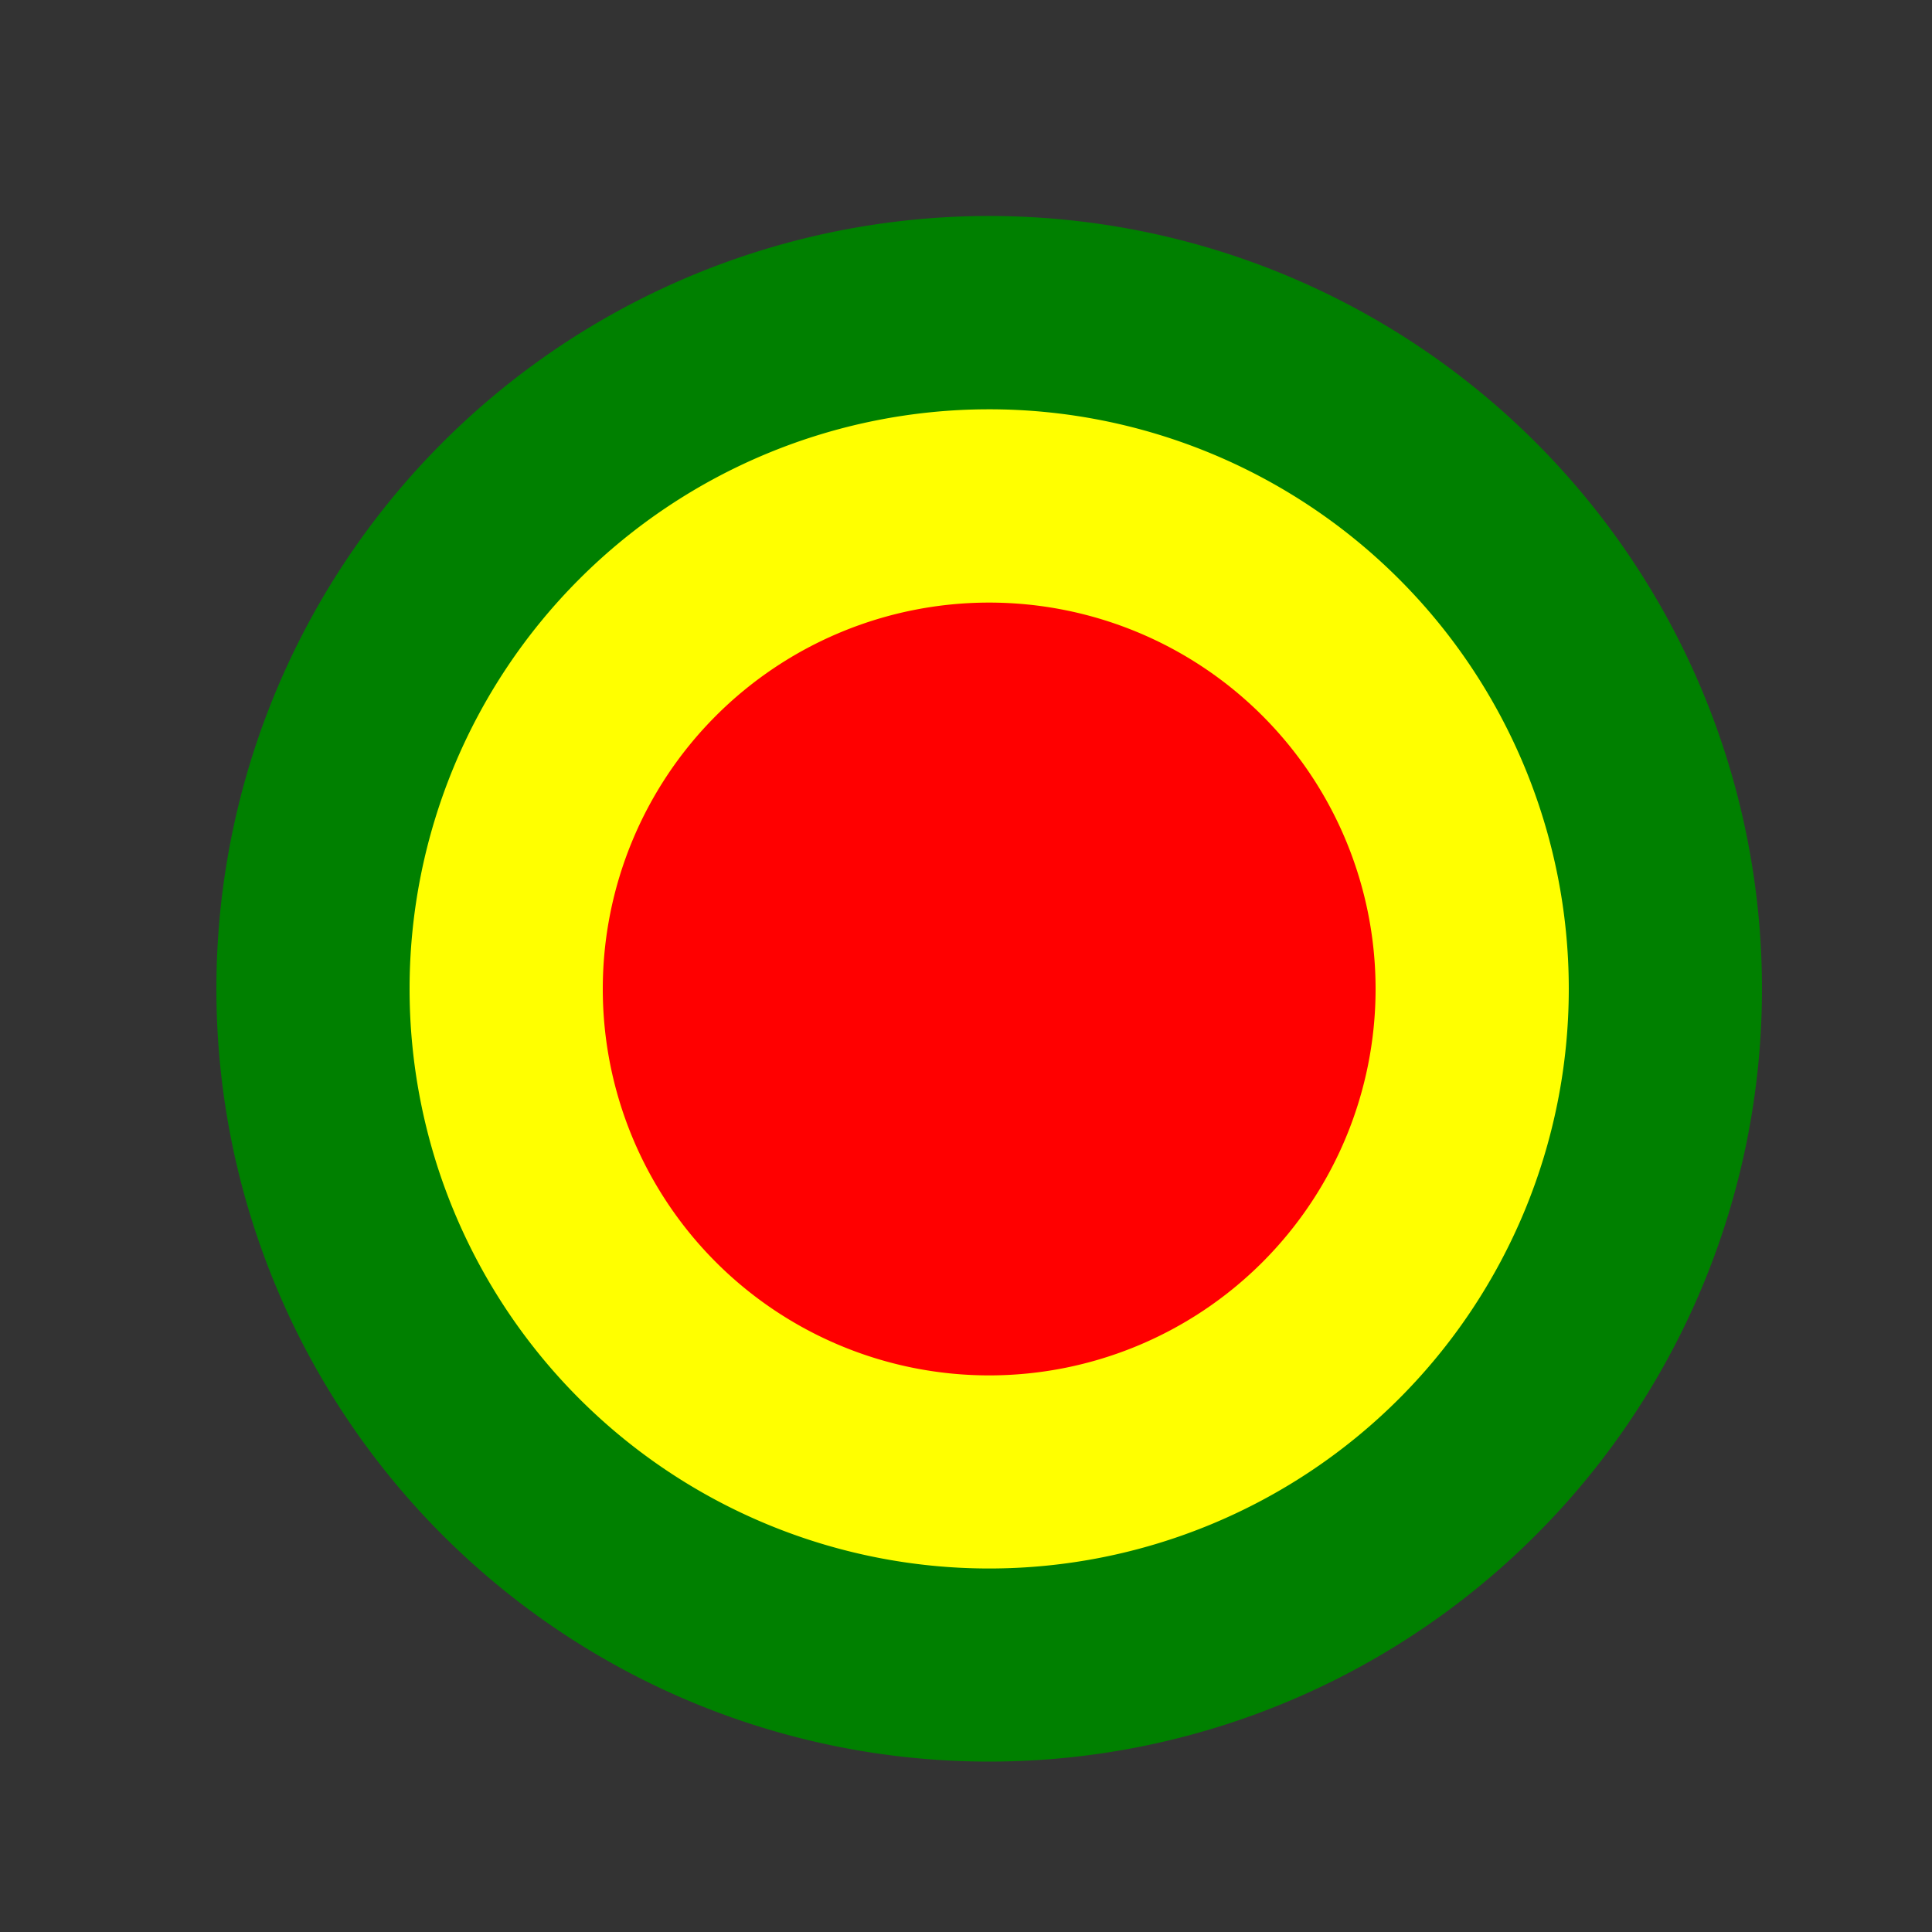 <!--

Generated by DrawGPT.
Free, open source, AI generated images in SVG, PNG, and HTML Canvas format.
https://drawgpt.ai

Created: 2024-02-03T17:30:08.350Z
Link: https://drawgpt.ai/prompt/160326/

-->
<svg xmlns="http://www.w3.org/2000/svg" xmlns:xlink="http://www.w3.org/1999/xlink" width="500" height="500"><rect width="100%" height="100%" fill="#333333" stroke="none"/><defs/><g><path fill="green" stroke="none" paint-order="stroke fill markers" d=" M 456 256 A 200 200 0 1 1 456 255.8"/><path fill="yellow" stroke="none" paint-order="stroke fill markers" d=" M 406 256 A 150 150 0 1 1 406 255.85"/><path fill="red" stroke="none" paint-order="stroke fill markers" d=" M 356 256 A 100 100 0 1 1 356 255.9"/></g></svg>